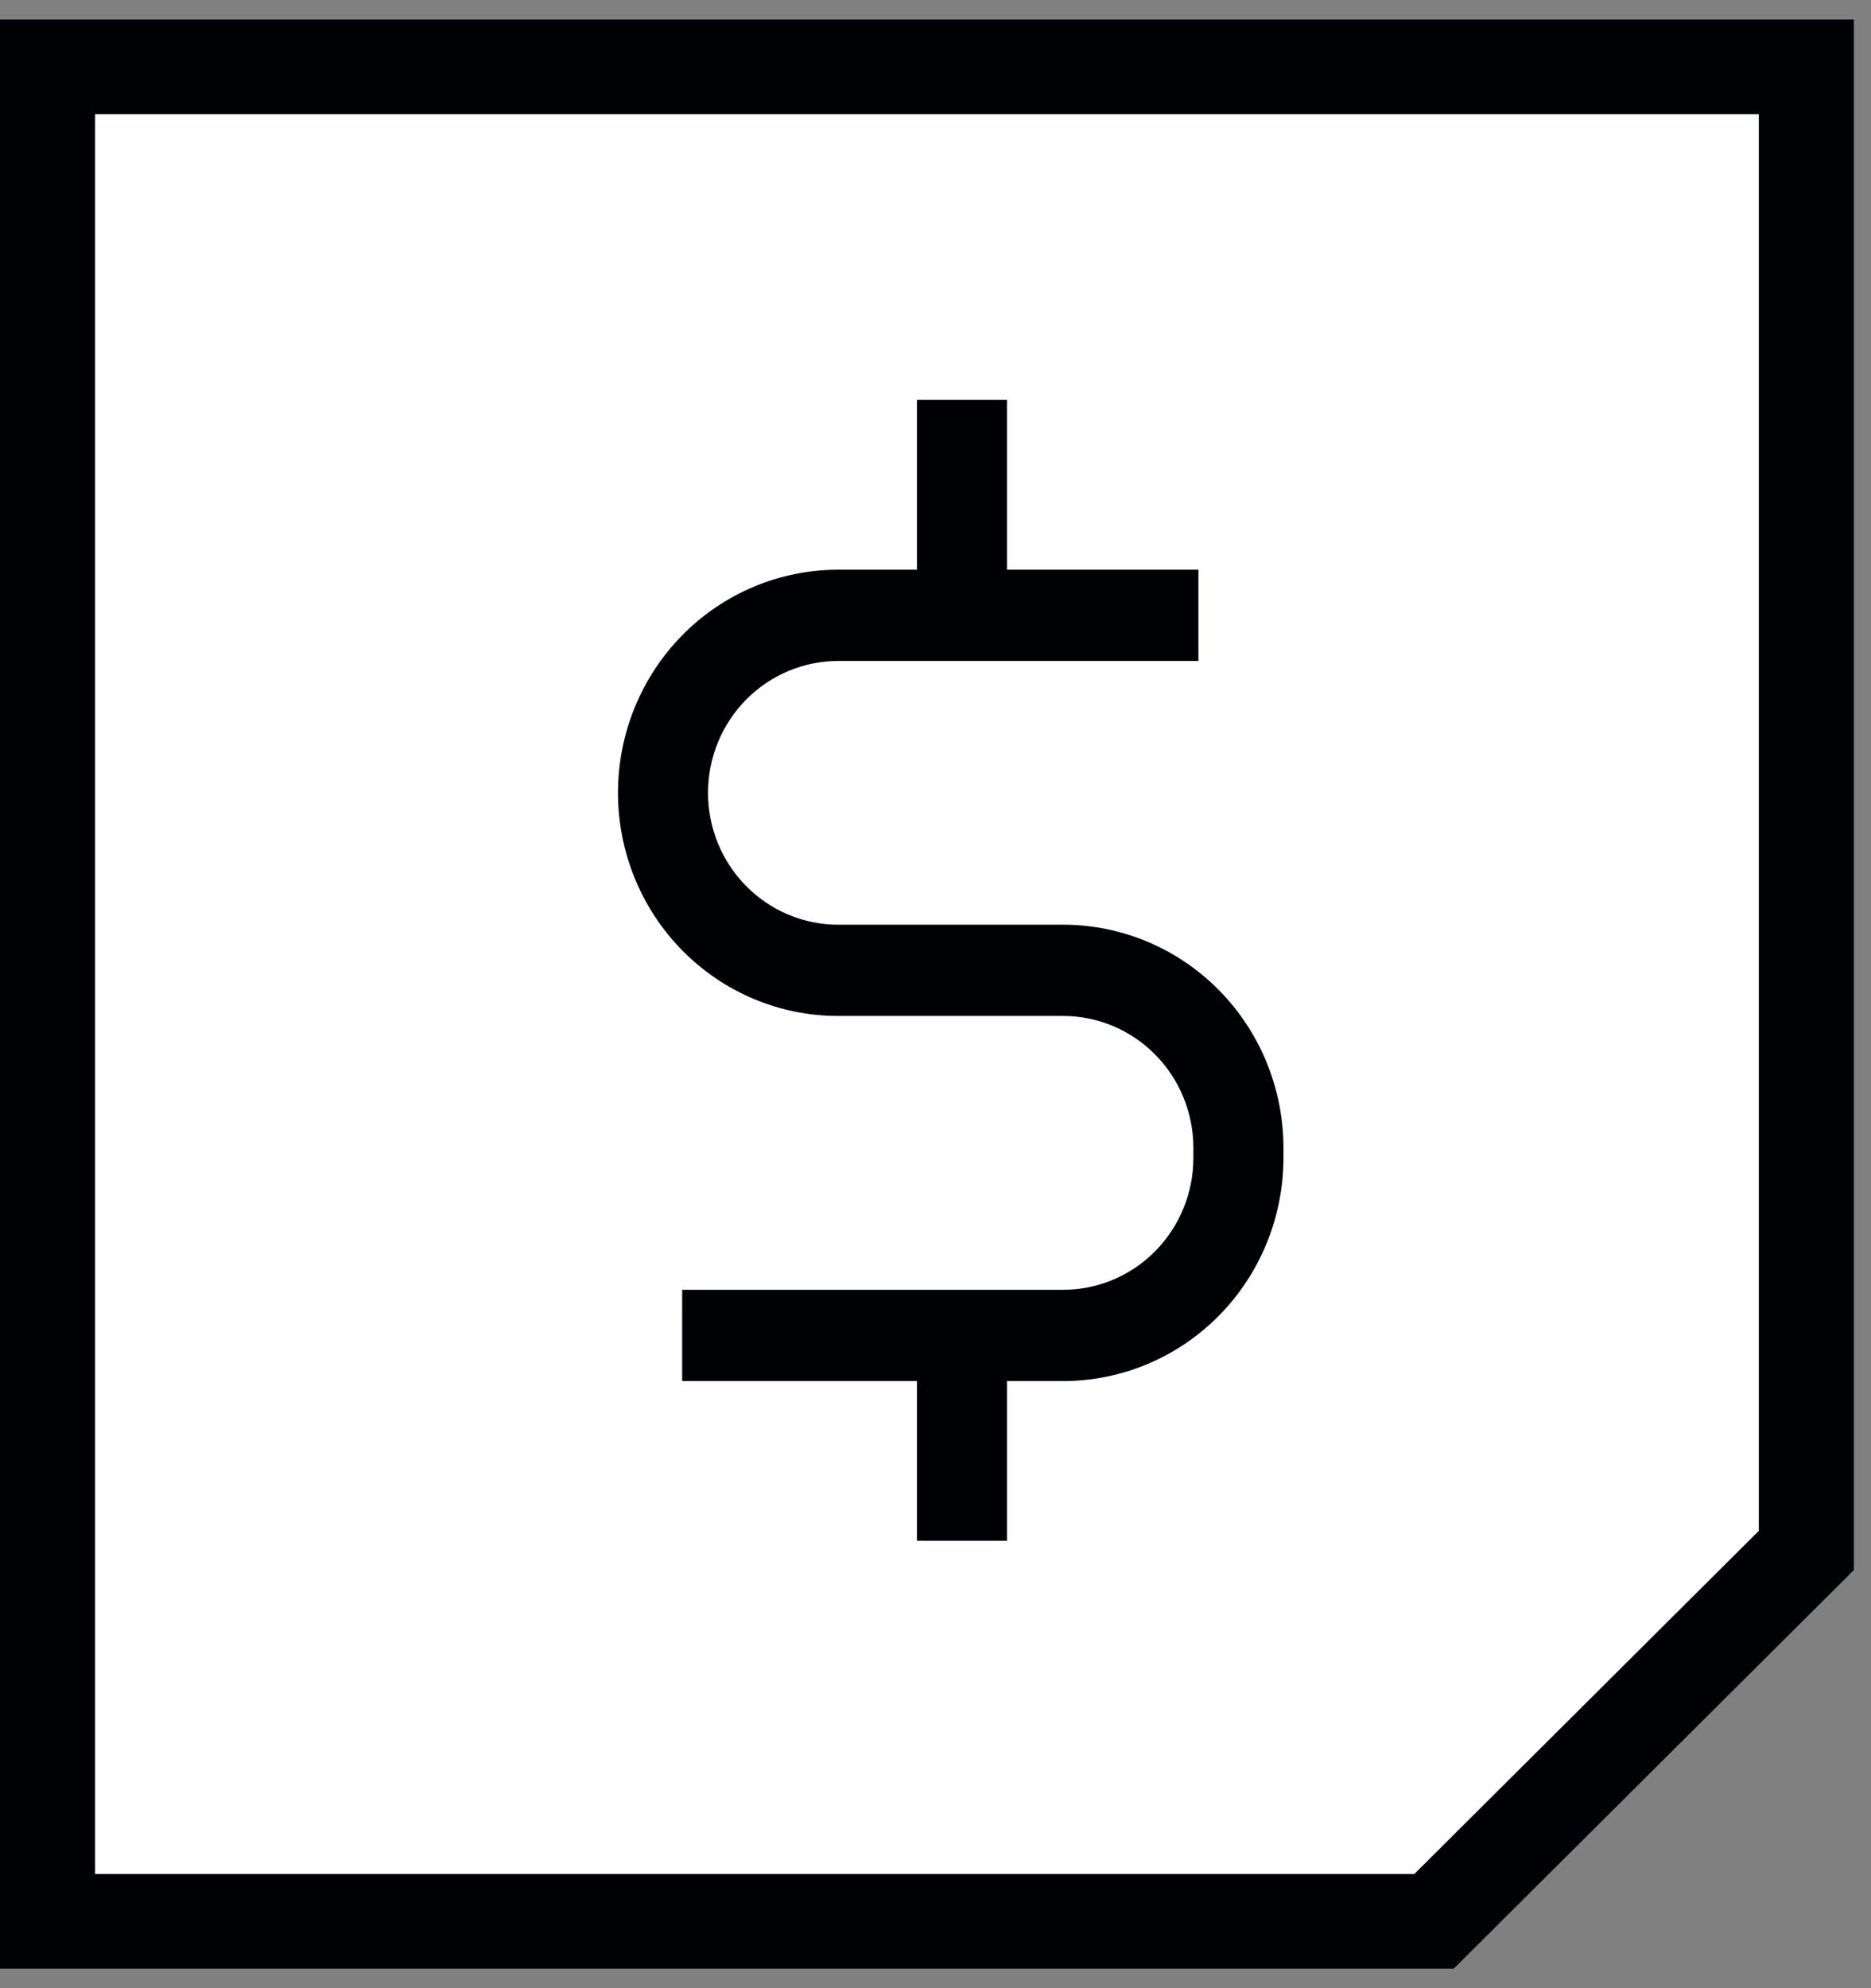 <?xml version="1.0" encoding="UTF-8"?>
<svg xmlns="http://www.w3.org/2000/svg" width="48" height="51" viewBox="0 0 48 51" fill="none">
  <rect x="0" y="0" width="48" height="51" fill="#808080" stroke="none"/>
  <path d="M46.342 1.719H1.22V49.281H36.789L46.342 39.768V1.719Z" fill="white"></path>
  <path d="M47.561 0.5V40.274L37.294 50.5H0V0.5H47.561ZM2.439 48.071H36.284L45.122 39.268V2.929H2.439V48.071Z" fill="#000105"></path>
  <path d="M27.279 23.72H21.502C20.617 23.72 19.768 23.363 19.142 22.729C18.516 22.095 18.164 21.234 18.164 20.337C18.164 19.44 18.516 18.58 19.142 17.946C19.768 17.312 20.617 16.955 21.502 16.955H30.745V14.614H25.834V10.256H23.524V14.614H21.502C20.004 14.614 18.567 15.217 17.508 16.29C16.449 17.364 15.854 18.819 15.854 20.337C15.854 21.855 16.449 23.311 17.508 24.385C18.567 25.458 20.004 26.061 21.502 26.061H27.279C28.163 26.062 29.012 26.419 29.637 27.053C30.263 27.687 30.615 28.546 30.616 29.443V29.703C30.615 30.6 30.263 31.46 29.637 32.094C29.012 32.728 28.163 33.084 27.279 33.085H17.501V35.427H23.524V39.524H25.834V35.427H27.279C28.776 35.425 30.212 34.822 31.271 33.749C32.33 32.676 32.925 31.221 32.927 29.703V29.443C32.925 27.926 32.33 26.471 31.271 25.398C30.212 24.325 28.776 23.721 27.279 23.72Z" fill="#000105"></path>
</svg>

